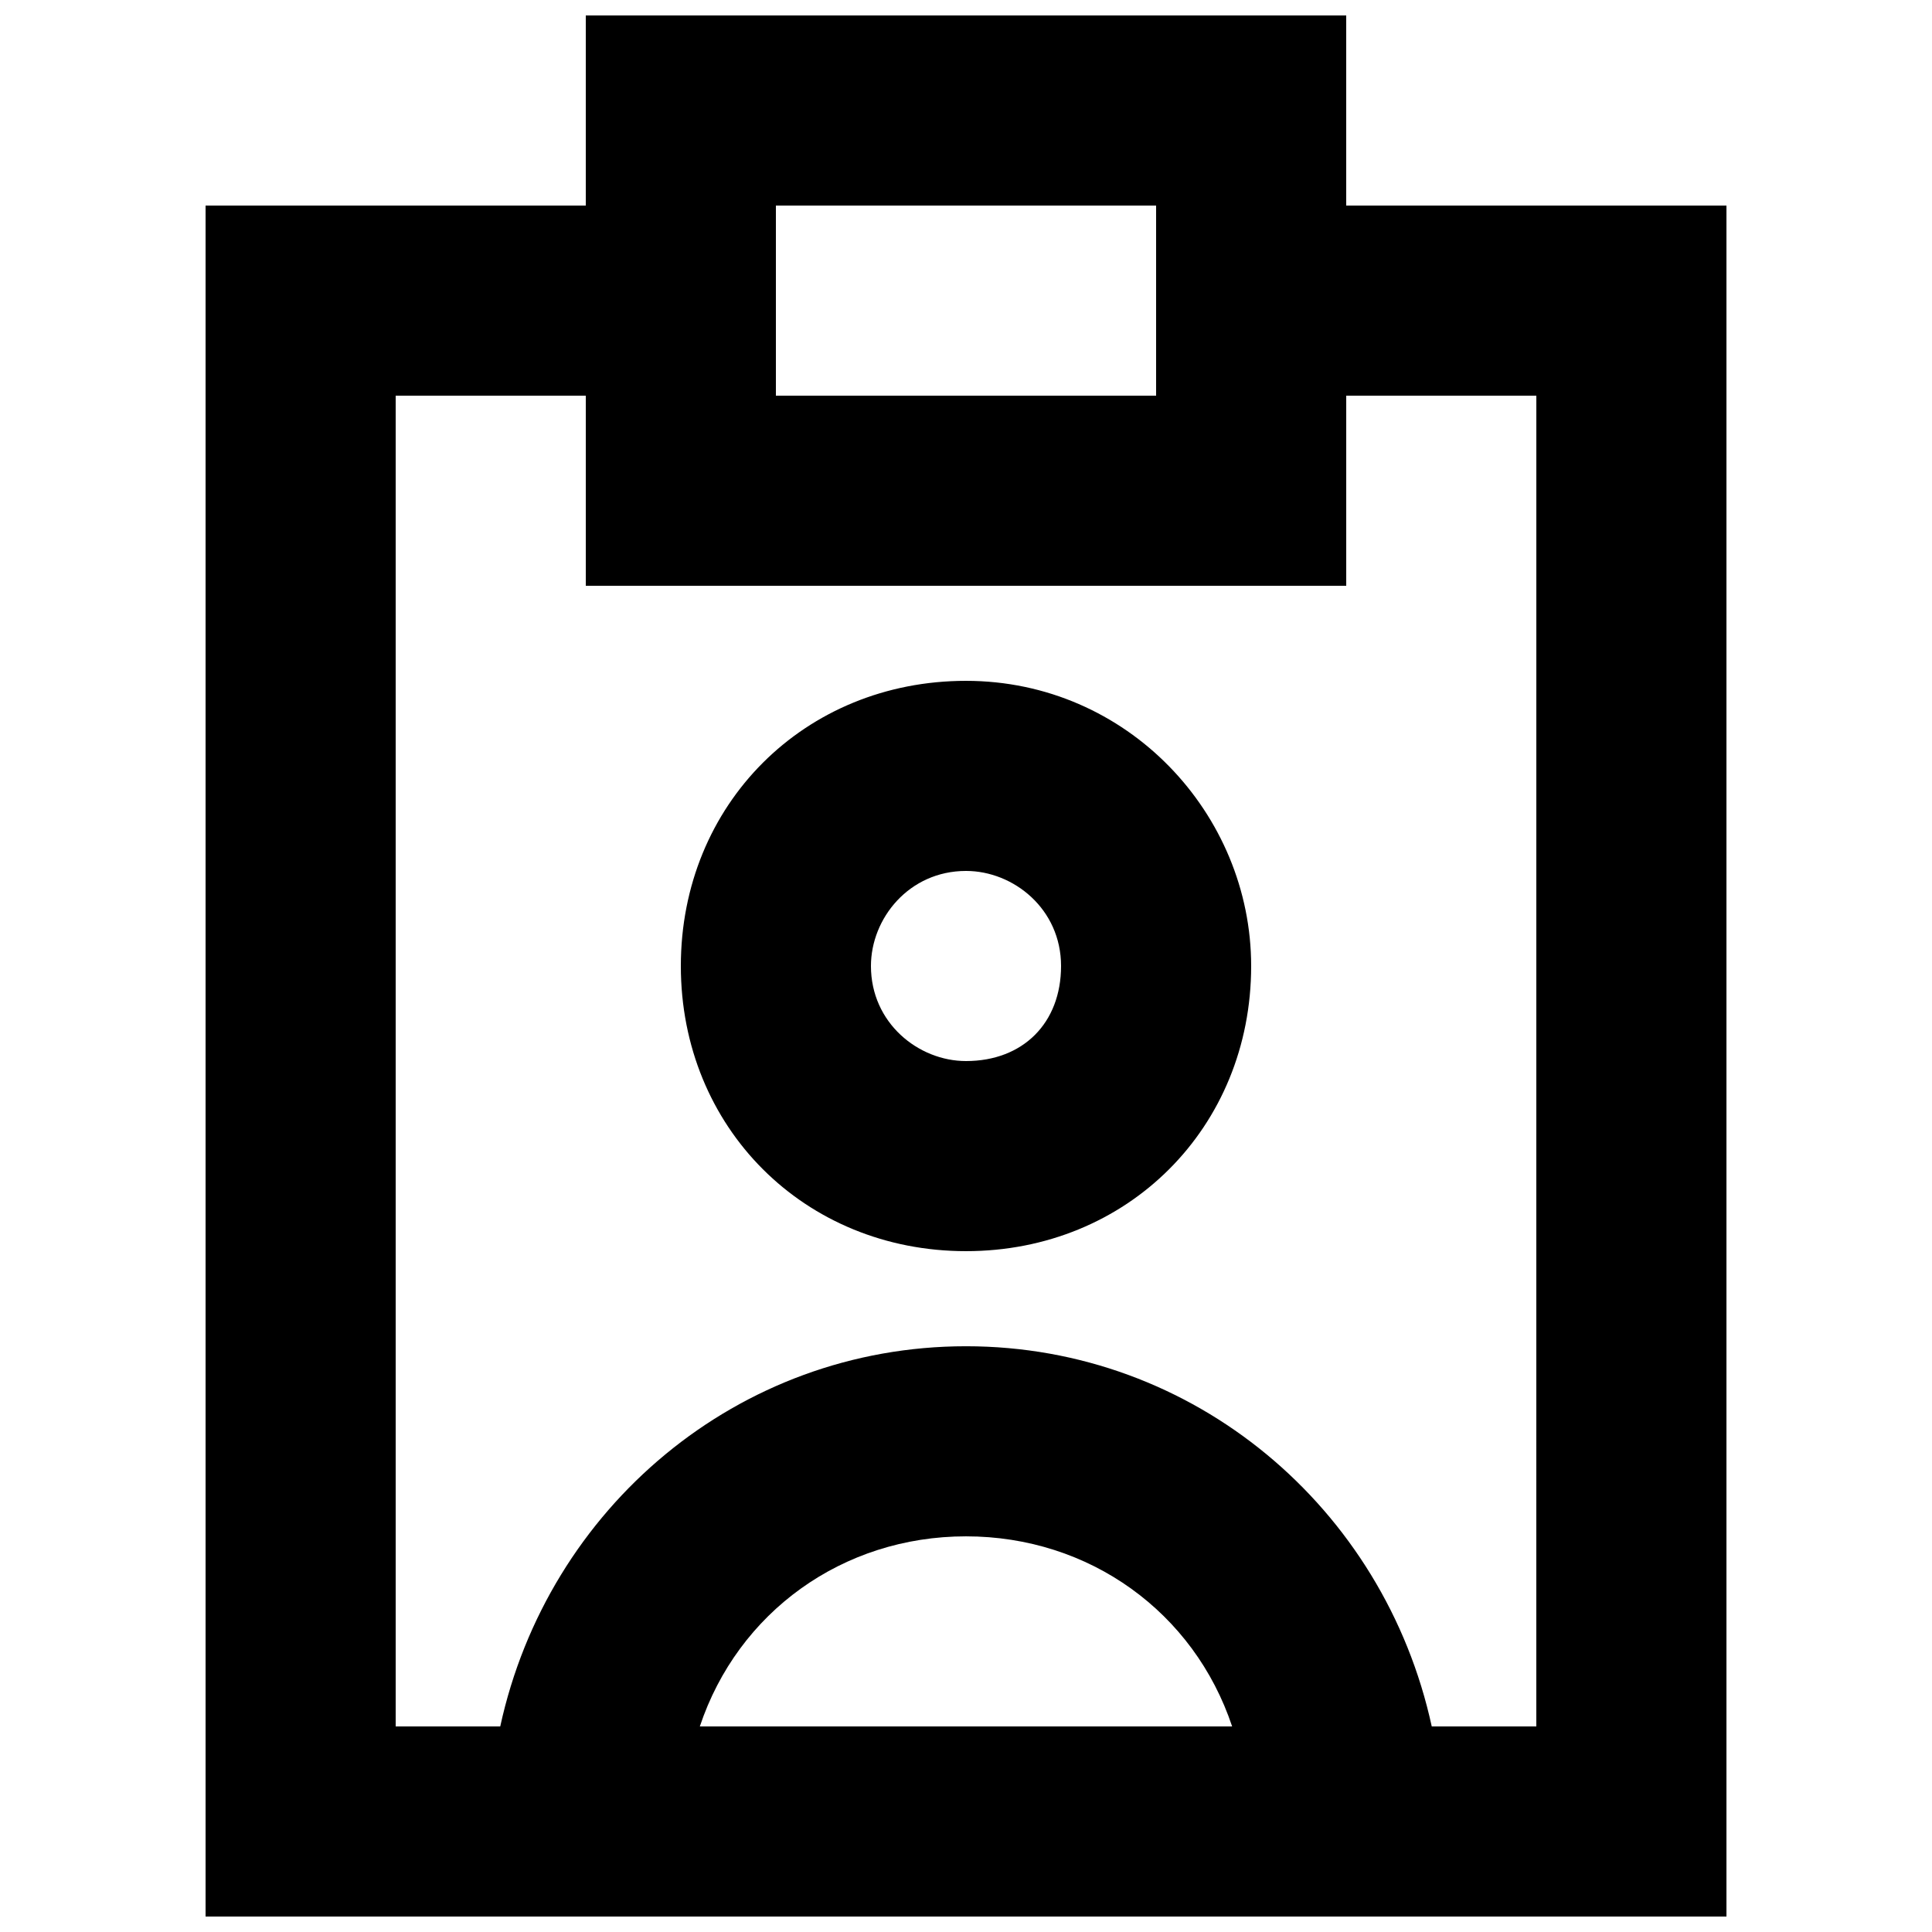 <?xml version="1.0" encoding="UTF-8"?>
<!-- Uploaded to: SVG Repo, www.svgrepo.com, Generator: SVG Repo Mixer Tools -->
<svg width="800px" height="800px" version="1.1" viewBox="144 144 512 512" xmlns="http://www.w3.org/2000/svg">
 <defs>
  <clipPath id="a">
   <path d="m198 148.09h404v503.81h-404z"/>
  </clipPath>
 </defs>
 <g clip-path="url(#a)">
  <path d="m500.76 198.48v-50.383h-201.52v50.383h-100.76v453.43h403.05v-453.43zm-151.14 0h100.76v50.383l-100.76-0.004zm201.52 403.05h-27.711c-12.594-57.938-62.977-100.76-123.43-100.76-60.457 0-110.84 42.824-123.43 100.76h-27.707v-352.67h50.383v50.383h201.52v-50.383h50.383zm-221.68 0c10.078-30.23 37.785-50.383 70.535-50.383 32.746 0 60.457 20.152 70.535 50.383z"/>
 </g>
 <path d="m400 324.43c-42.824 0-75.57 32.746-75.57 75.57 0 42.824 32.746 75.57 75.57 75.57s75.57-32.746 75.57-75.57c0-40.301-32.746-75.57-75.57-75.57zm0 100.76c-12.594 0-25.191-10.078-25.191-25.191 0-12.594 10.078-25.191 25.191-25.191 12.594 0 25.191 10.078 25.191 25.191-0.004 15.117-10.078 25.191-25.191 25.191z"/>
</svg>